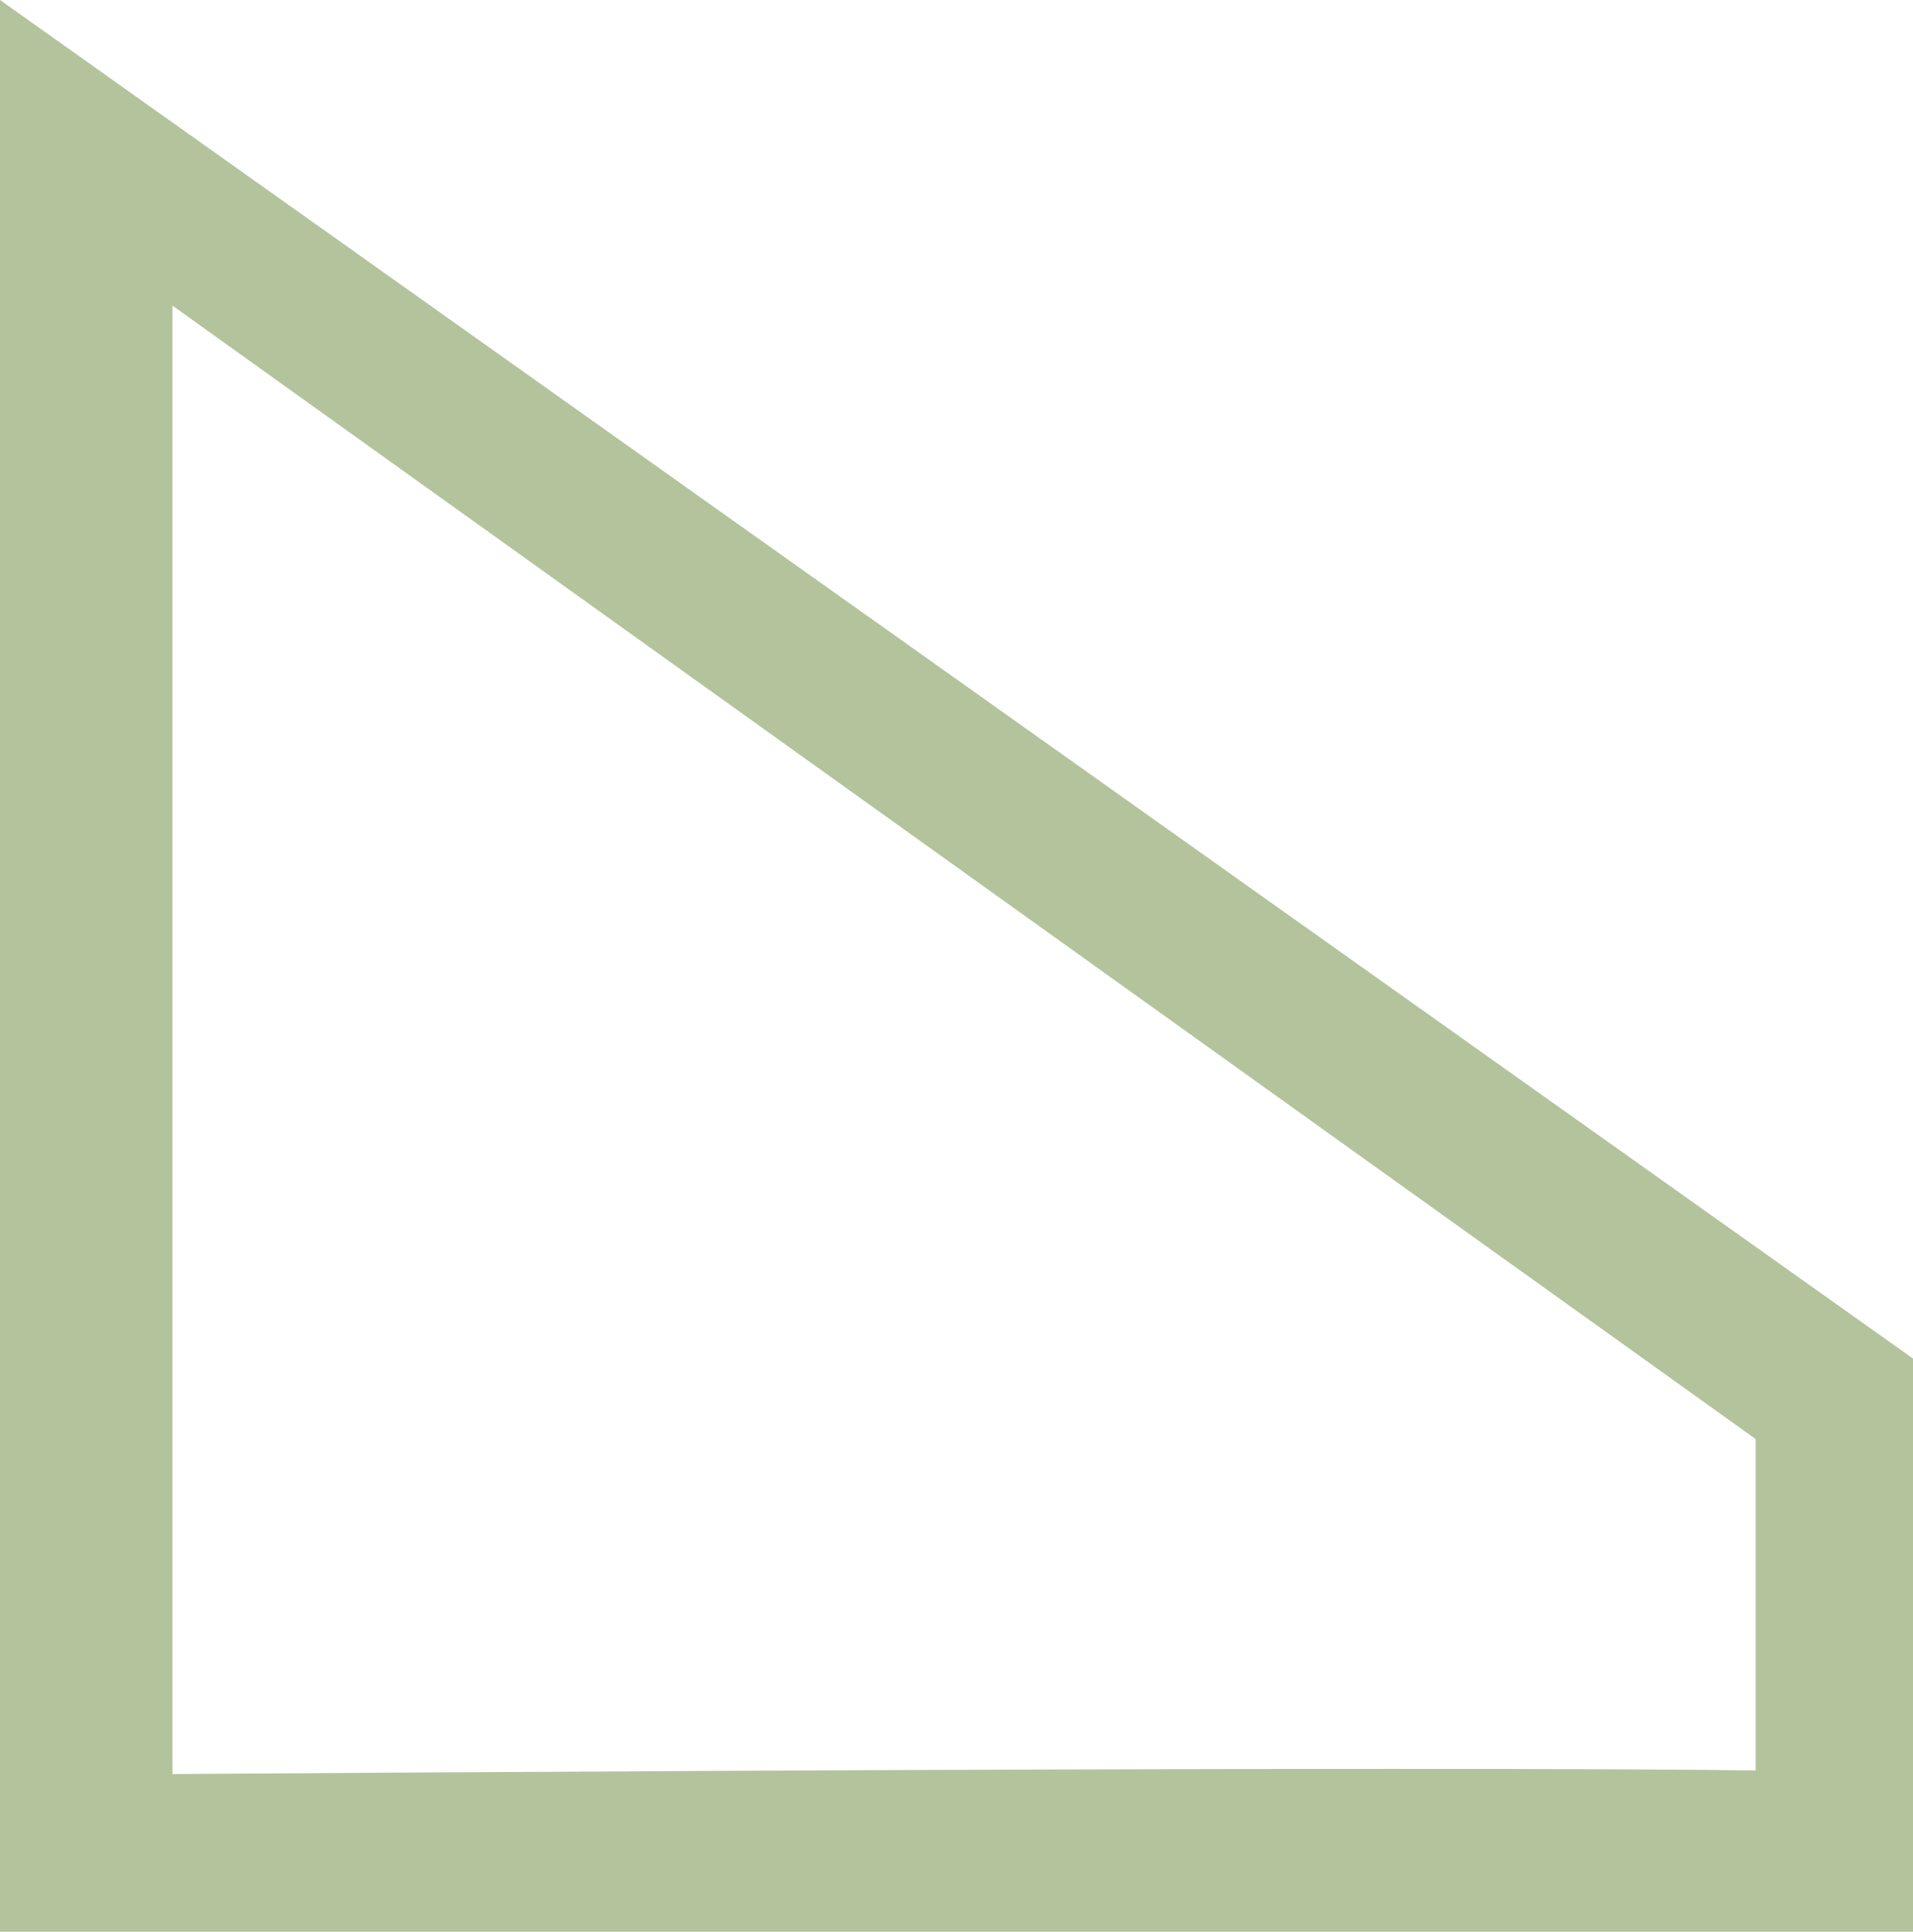 <?xml version="1.0" encoding="UTF-8"?> <svg xmlns="http://www.w3.org/2000/svg" id="_レイヤー_2" data-name="レイヤー 2" viewBox="0 0 330.34 333.48"><defs><style> .cls-1 { fill: #b3c39c; stroke: #b3c39c; stroke-miterlimit: 10; stroke-width: 4px; } </style></defs><g id="_レイヤー_1-2" data-name="レイヤー 1"><path class="cls-1" d="m2,3.87v327.6h326.34v-95.92L2,3.87Zm25.78,304.39V48.87l277.39,198.52v60.26c-13.47-.2-34.39-.29-65.3-.29-71.57,0-169.91.61-212.09.9"></path></g></svg> 